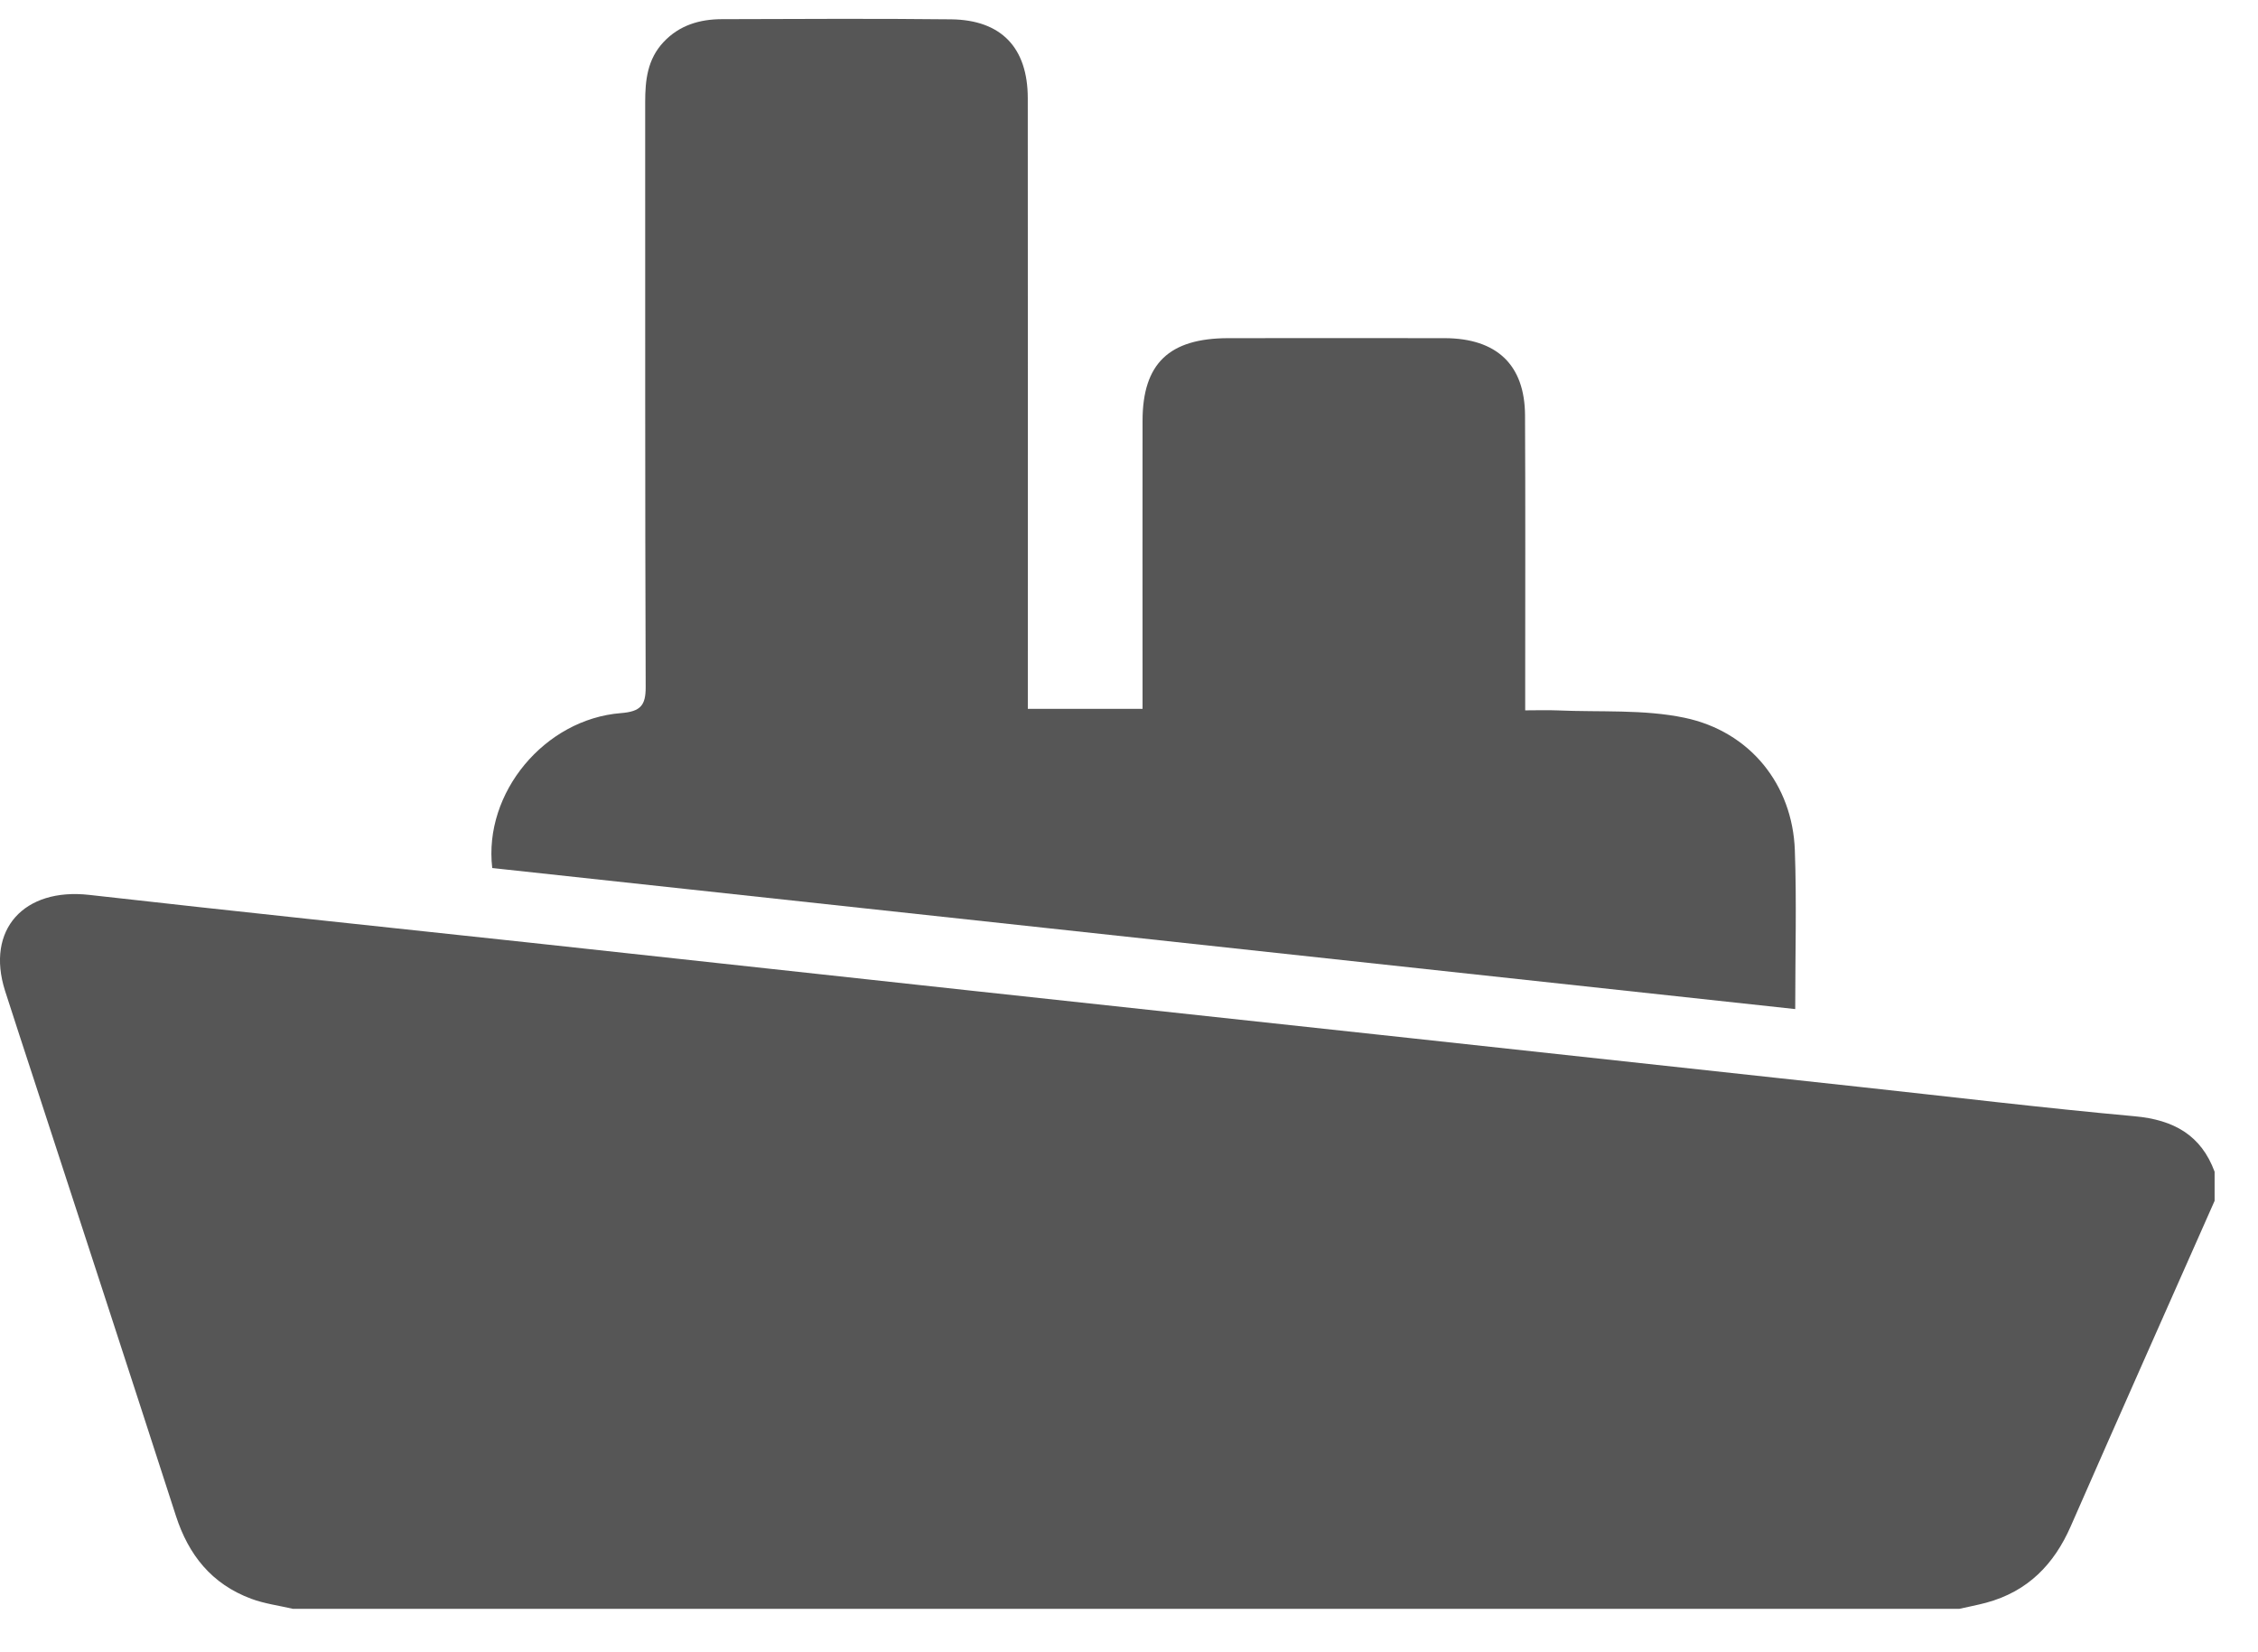 <?xml version="1.0" encoding="UTF-8"?> <svg xmlns="http://www.w3.org/2000/svg" width="41" height="30" viewBox="0 0 41 30" fill="none"><path d="M5.32 29.212C5.067 29.153 4.804 29.119 4.564 29.03C3.839 28.761 3.423 28.229 3.195 27.526C2.338 24.873 1.47 22.223 0.606 19.571C0.435 19.043 0.259 18.516 0.091 17.988C-0.26 16.879 0.433 16.114 1.623 16.249C4.3 16.552 6.98 16.831 9.659 17.12C12.337 17.41 15.015 17.703 17.694 17.994C20.347 18.282 22.999 18.567 25.652 18.854C28.357 19.148 31.061 19.441 33.766 19.735C35.43 19.915 37.093 20.117 38.759 20.268C39.478 20.333 39.969 20.617 40.212 21.275V21.804C39.34 23.773 38.465 25.74 37.6 27.712C37.3 28.398 36.826 28.895 36.064 29.101C35.903 29.144 35.738 29.175 35.575 29.212H5.32Z" fill="#565656"></path><path d="M20.746 12.872C20.746 12.71 20.746 12.574 20.746 12.438C20.746 10.839 20.744 9.239 20.746 7.64C20.747 6.602 21.227 6.141 22.304 6.14C23.613 6.14 24.923 6.137 26.232 6.14C27.179 6.143 27.687 6.625 27.691 7.543C27.699 9.155 27.694 10.767 27.694 12.379C27.694 12.529 27.694 12.679 27.694 12.898C27.906 12.898 28.095 12.891 28.284 12.899C29.053 12.933 29.843 12.877 30.585 13.032C31.783 13.282 32.547 14.253 32.59 15.435C32.624 16.376 32.597 17.32 32.597 18.322C24.69 17.466 16.809 16.613 8.938 15.761C8.777 14.394 9.89 13.058 11.274 12.948C11.63 12.92 11.726 12.81 11.724 12.473C11.711 8.934 11.717 5.396 11.715 1.856C11.715 1.458 11.754 1.077 12.05 0.762C12.334 0.46 12.7 0.349 13.107 0.348C14.496 0.345 15.884 0.335 17.271 0.351C18.182 0.362 18.661 0.867 18.662 1.782C18.665 5.321 18.663 8.86 18.663 12.399C18.663 12.548 18.663 12.697 18.663 12.871H20.747L20.746 12.872Z" fill="#565656"></path></svg> 